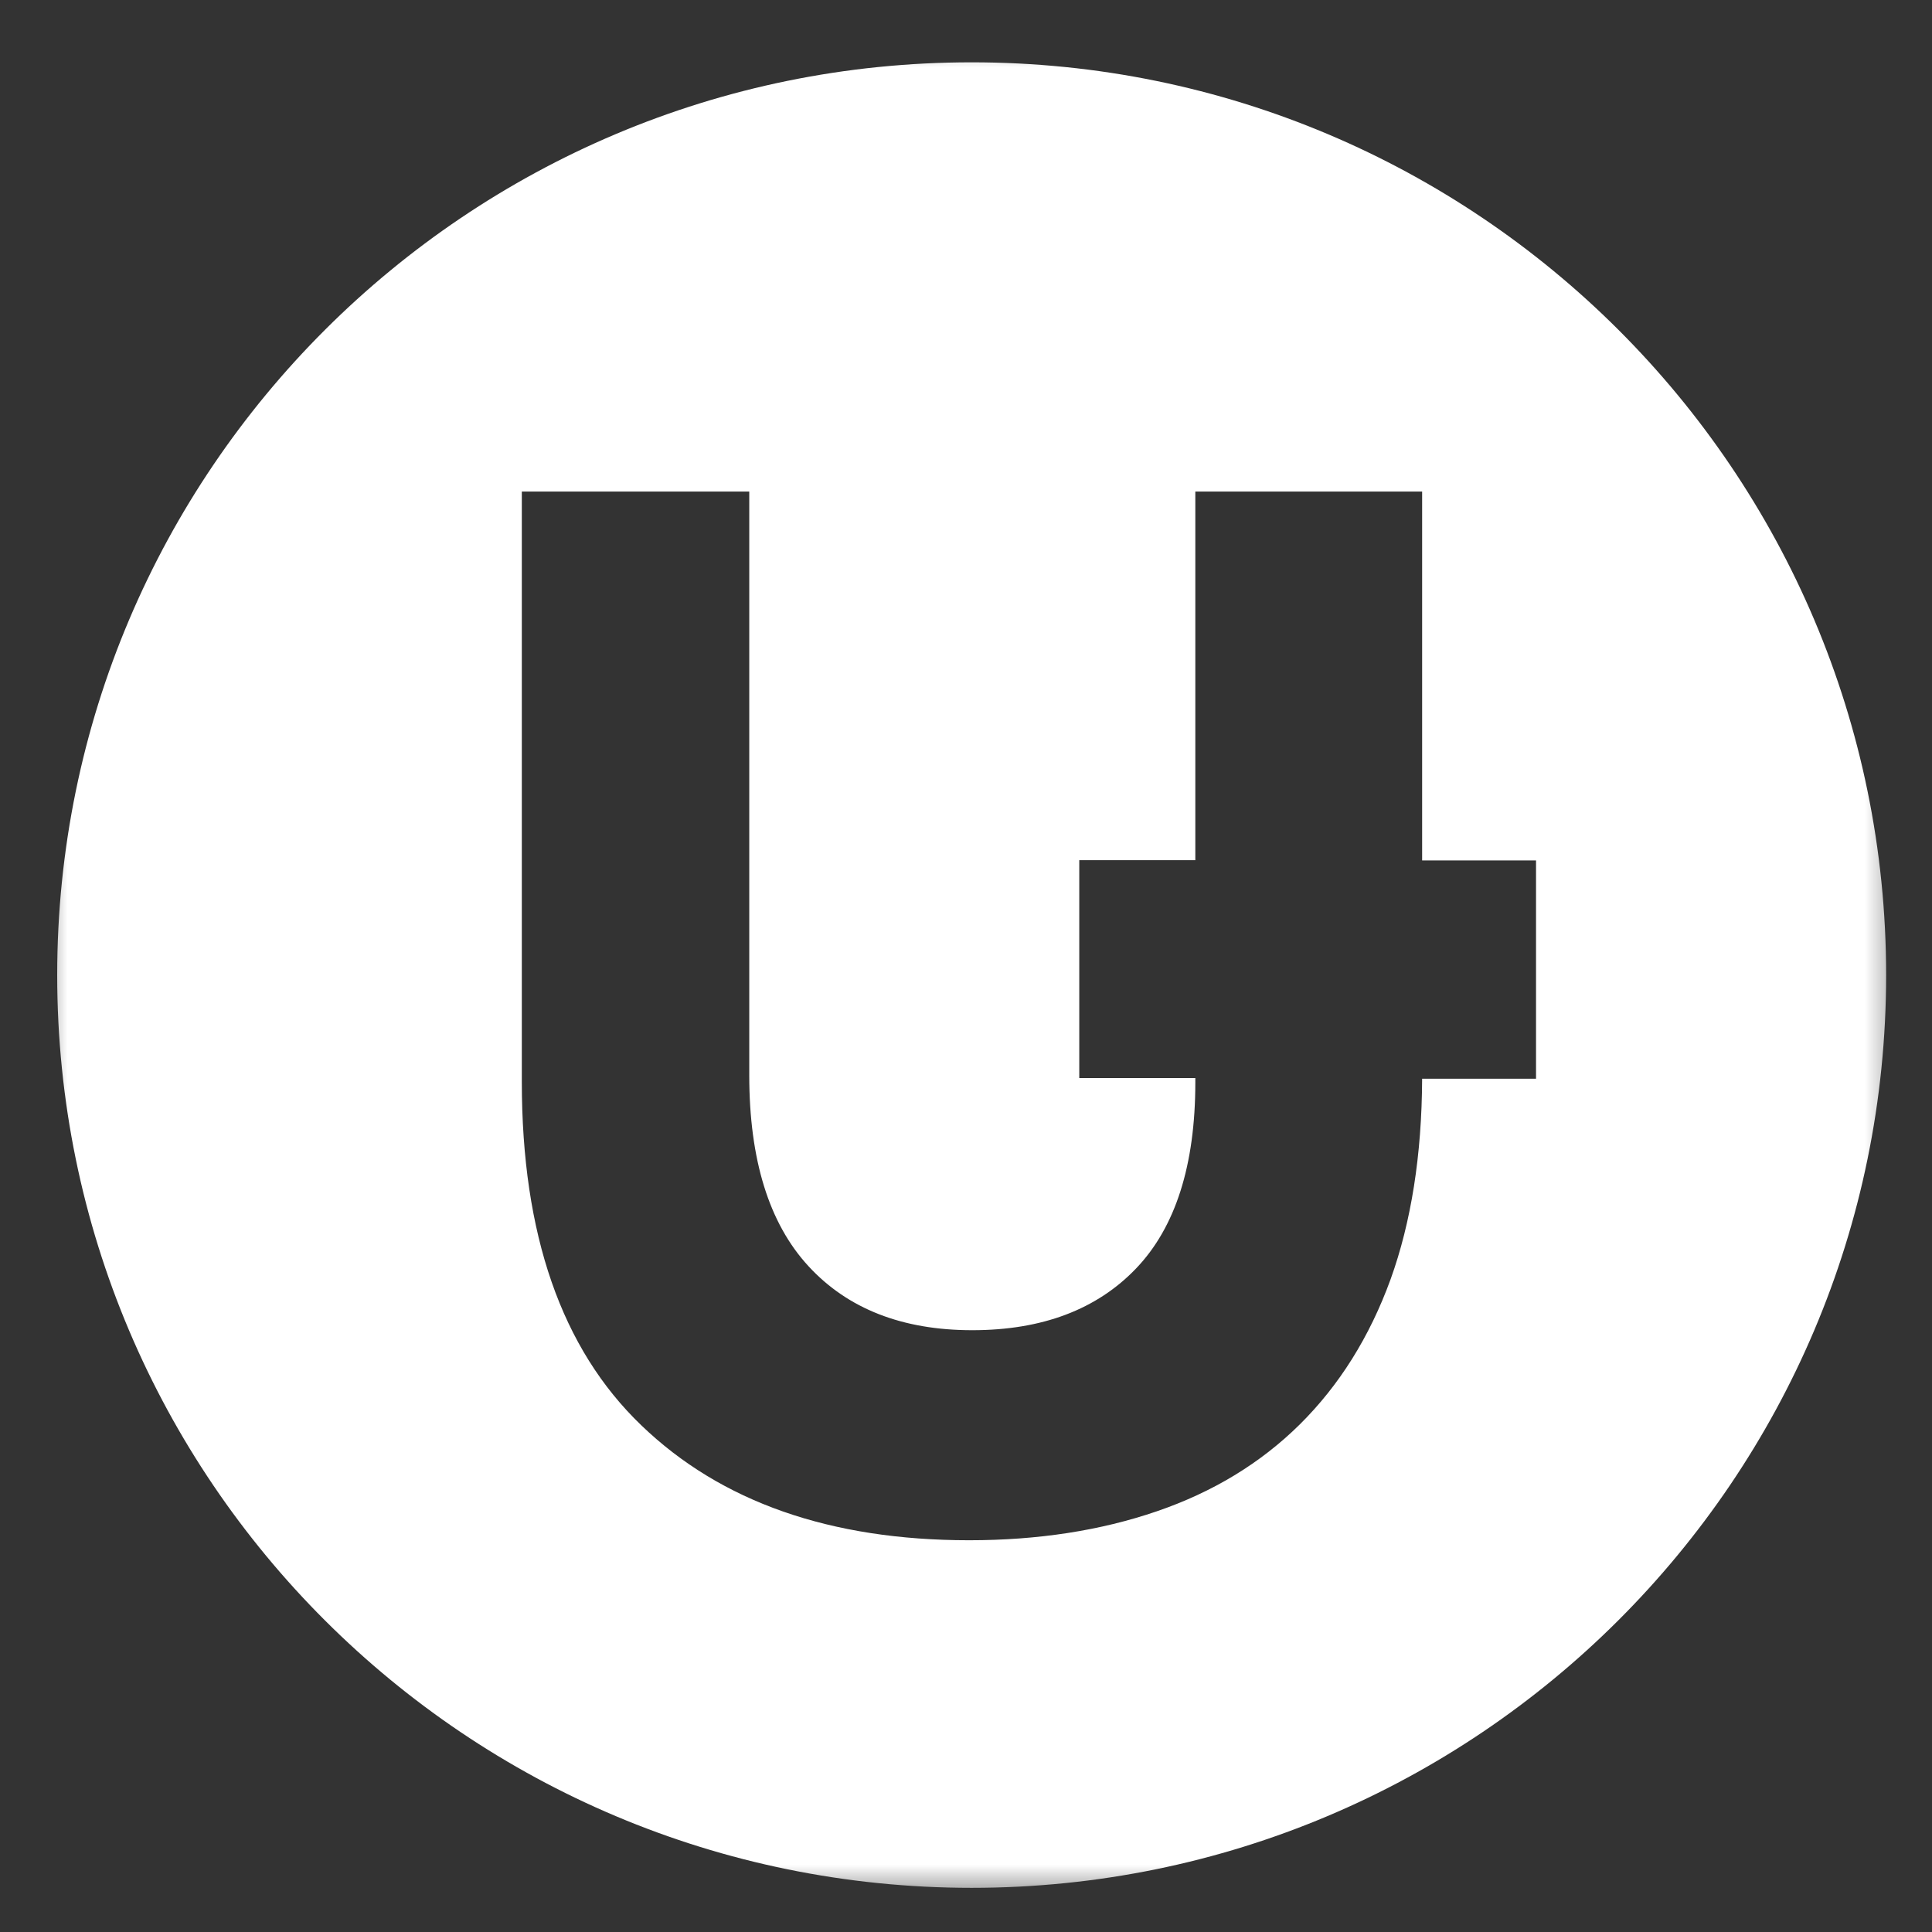 <svg width="43" height="43" viewBox="0 0 43 43" fill="none" xmlns="http://www.w3.org/2000/svg">
<rect x="0" y="0" width="43" height="43" fill="#333333" stroke="none"/>
<mask id="mask0_0_218" style="mask-type:luminance" maskUnits="userSpaceOnUse" x="0" y="0" width="43" height="43">
<path d="M42.412 0.688H0.846V42.255H42.412V0.688Z" fill="white"/>
</mask>
<g mask="url(#mask0_0_218)">
<path d="M21.626 1.387C10.389 1.387 1.273 10.486 1.273 21.702C1.273 32.926 10.389 42.017 21.626 42.017C32.863 42.017 41.979 32.919 41.979 21.702C41.979 10.486 32.87 1.387 21.626 1.387ZM34.187 24.009H31.652C31.645 25.714 31.407 27.202 30.952 28.467C30.483 29.76 29.804 30.836 28.929 31.703C28.053 32.569 26.989 33.212 25.743 33.638C24.497 34.065 23.103 34.281 21.57 34.281C18.483 34.281 16.046 33.429 14.275 31.724C12.496 30.018 11.614 27.468 11.614 24.078V10.94H16.676V23.932C16.676 25.811 17.117 27.23 17.993 28.18C18.868 29.131 20.086 29.606 21.64 29.606C23.194 29.606 24.413 29.145 25.288 28.229C26.163 27.314 26.604 25.93 26.604 24.092V23.994H24.021V19.145H26.604V10.94H31.652V19.151H34.187V24.009Z" fill="white"/>
</g>
</svg>
